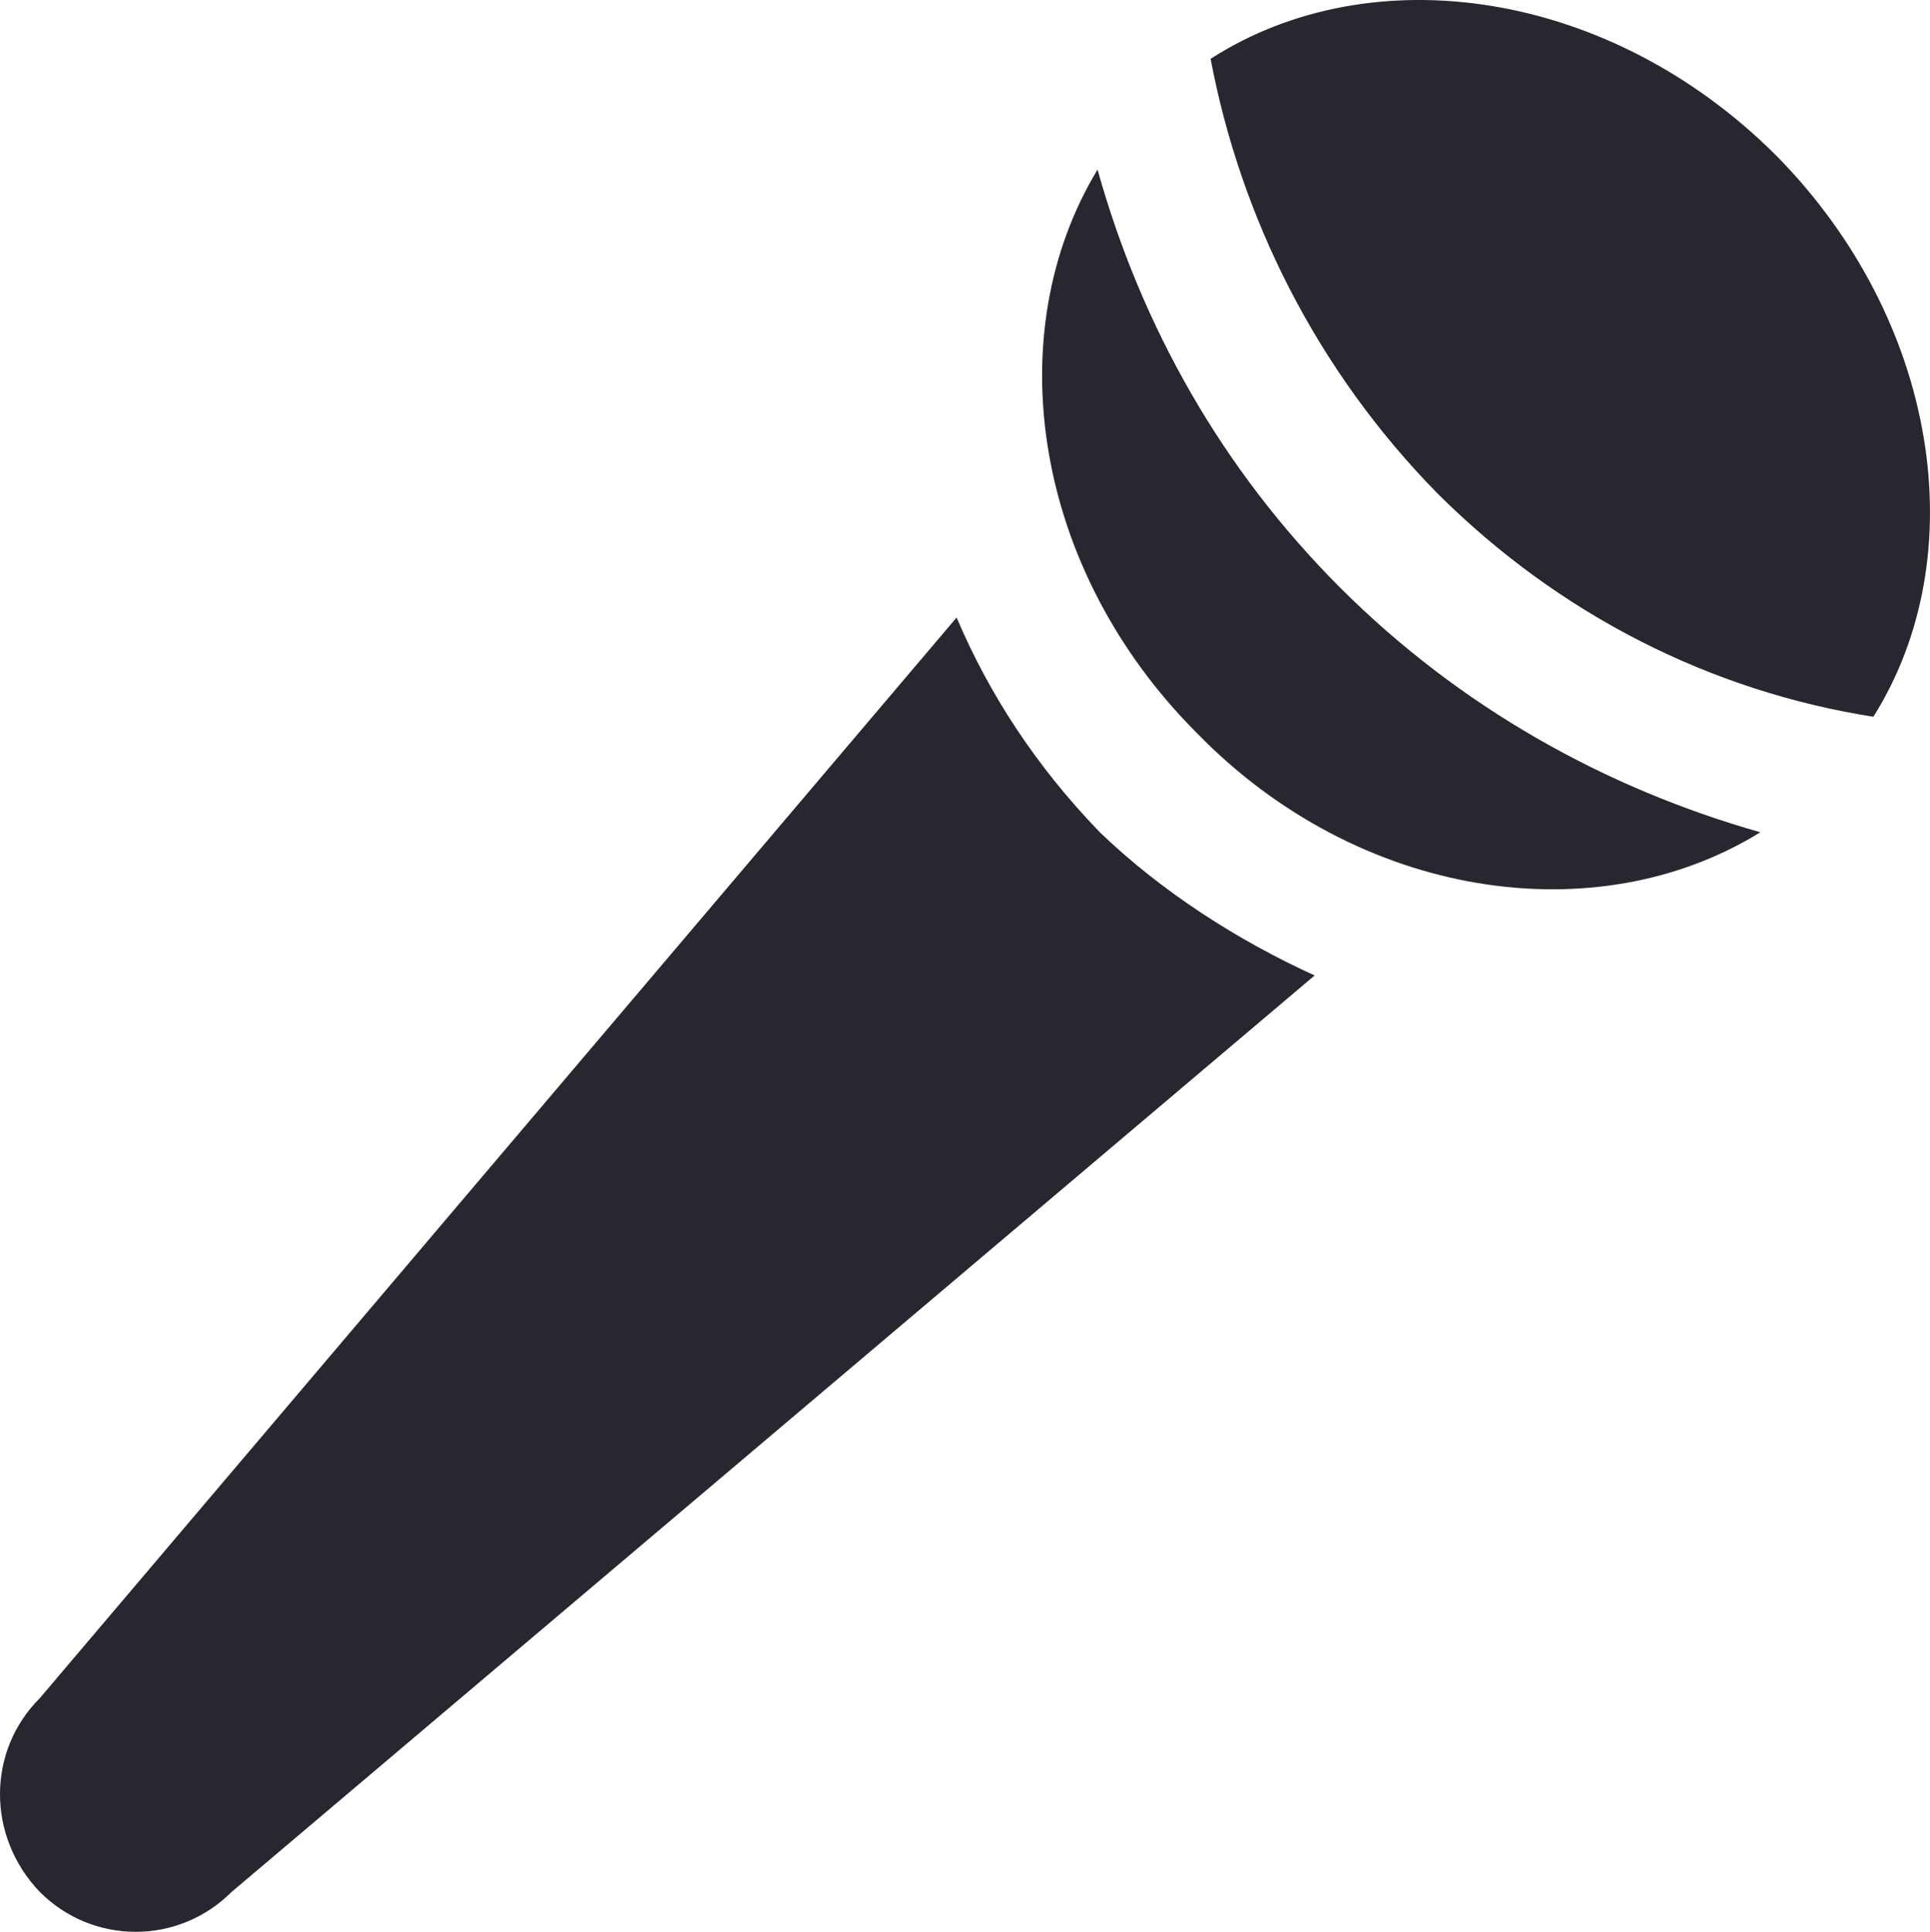 <?xml version="1.0" encoding="UTF-8"?>
<svg id="Layer_2" data-name="Layer 2" xmlns="http://www.w3.org/2000/svg" viewBox="0 0 105.434 105.552">
  <defs>
    <style>
      .cls-1 {
        fill: #27272f;
        fill-rule: evenodd;
      }
    </style>
  </defs>
  <g id="objects">
    <path class="cls-1" d="M66.135,3.213c8.832-5.675,21.826-3.787,30.909,5.297,8.832,8.956,10.848,21.823,5.297,30.652-8.832-1.386-17.159-5.551-23.845-12.234-6.552-6.686-10.717-15.013-12.361-23.714h0ZM73.203,32.101c-6.432-6.438-10.848-14.256-13.245-22.834-5.424,8.956-3.532,21.826,5.424,30.782,8.832,9.083,21.826,10.972,30.782,5.424-8.454-2.401-16.402-6.813-22.961-13.372h0ZM60.082,45.473c-3.532-3.659-6.053-7.573-7.824-11.732L2.177,92.781c-2.903,2.896-2.903,7.567,0,10.593,2.899,2.903,7.567,2.903,10.473,0l59.167-50.077c-4.165-1.895-8.327-4.547-11.735-7.824h0Z"/>
  </g>
</svg>